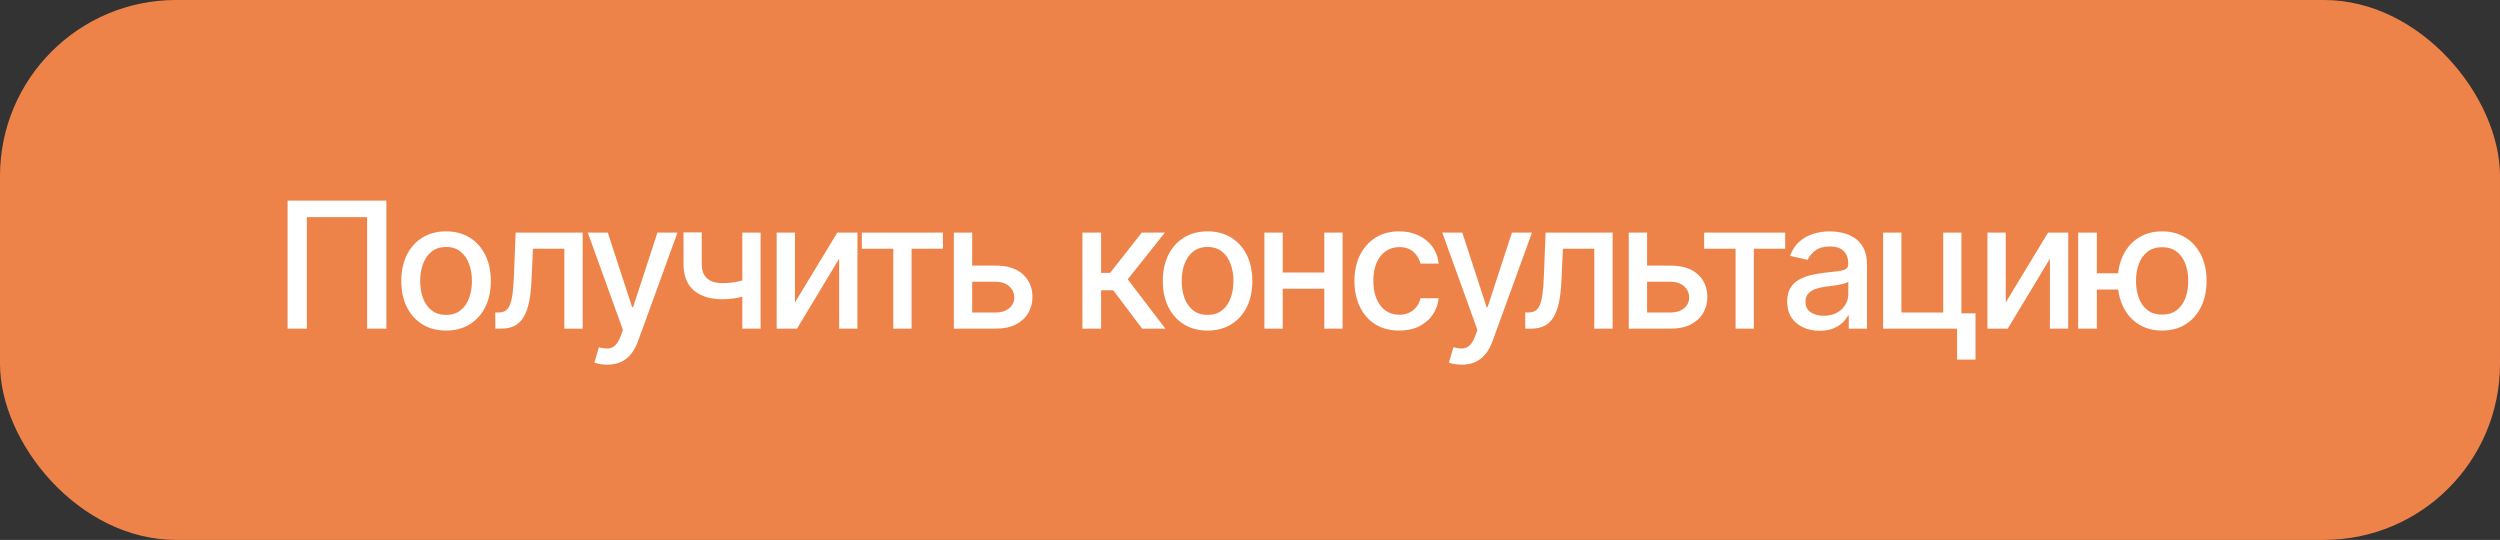 <?xml version="1.0" encoding="UTF-8"?> <svg xmlns="http://www.w3.org/2000/svg" width="213" height="46" viewBox="0 0 213 46" fill="none"><rect x="0" y="0" width="213" height="46" fill="#333333" stroke="none"/><rect width="213" height="46" rx="15" fill="#EE8349"></rect><path d="M32.919 17.091V28H31.278V18.497H26.143V28H24.503V17.091H32.919ZM38.004 28.165C37.237 28.165 36.568 27.989 35.996 27.638C35.424 27.286 34.981 26.794 34.664 26.162C34.349 25.53 34.19 24.791 34.19 23.946C34.19 23.098 34.349 22.355 34.664 21.72C34.981 21.084 35.424 20.591 35.996 20.239C36.568 19.887 37.237 19.712 38.004 19.712C38.771 19.712 39.441 19.887 40.013 20.239C40.584 20.591 41.028 21.084 41.344 21.72C41.66 22.355 41.818 23.098 41.818 23.946C41.818 24.791 41.66 25.53 41.344 26.162C41.028 26.794 40.584 27.286 40.013 27.638C39.441 27.989 38.771 28.165 38.004 28.165ZM38.01 26.828C38.507 26.828 38.919 26.697 39.245 26.434C39.572 26.171 39.814 25.821 39.97 25.385C40.13 24.948 40.21 24.467 40.21 23.941C40.21 23.419 40.13 22.94 39.97 22.503C39.814 22.062 39.572 21.709 39.245 21.443C38.919 21.177 38.507 21.043 38.01 21.043C37.509 21.043 37.093 21.177 36.763 21.443C36.437 21.709 36.193 22.062 36.033 22.503C35.877 22.94 35.799 23.419 35.799 23.941C35.799 24.467 35.877 24.948 36.033 25.385C36.193 25.821 36.437 26.171 36.763 26.434C37.093 26.697 37.509 26.828 38.01 26.828ZM42.202 28L42.196 26.62H42.489C42.716 26.62 42.906 26.572 43.059 26.477C43.215 26.377 43.343 26.21 43.443 25.976C43.542 25.741 43.618 25.418 43.672 25.006C43.725 24.591 43.764 24.069 43.789 23.44L43.933 19.818H49.643V28H48.082V21.192H45.408L45.28 23.973C45.248 24.648 45.179 25.237 45.073 25.741C44.97 26.246 44.819 26.666 44.62 27.004C44.421 27.338 44.165 27.588 43.853 27.755C43.54 27.918 43.16 28 42.713 28H42.202ZM51.731 31.068C51.493 31.068 51.276 31.049 51.081 31.01C50.886 30.974 50.74 30.935 50.644 30.892L51.028 29.587C51.319 29.666 51.578 29.699 51.805 29.689C52.033 29.678 52.233 29.593 52.407 29.433C52.585 29.273 52.741 29.012 52.876 28.65L53.073 28.107L50.08 19.818H51.784L53.856 26.168H53.941L56.013 19.818H57.723L54.352 29.092C54.195 29.518 53.996 29.879 53.755 30.173C53.513 30.472 53.226 30.695 52.892 30.845C52.558 30.994 52.171 31.068 51.731 31.068ZM64.803 19.818V28H63.248V19.818H64.803ZM64.127 23.616V24.99C63.882 25.09 63.623 25.179 63.349 25.257C63.076 25.331 62.788 25.39 62.486 25.433C62.185 25.475 61.87 25.496 61.544 25.496C60.532 25.496 59.727 25.25 59.131 24.756C58.534 24.259 58.236 23.499 58.236 22.476V19.802H59.786V22.476C59.786 22.863 59.857 23.178 59.999 23.419C60.141 23.66 60.343 23.838 60.606 23.952C60.869 24.065 61.181 24.122 61.544 24.122C62.023 24.122 62.465 24.078 62.87 23.989C63.278 23.897 63.697 23.772 64.127 23.616ZM67.733 25.768L71.339 19.818H73.054V28H71.494V22.045L67.903 28H66.172V19.818H67.733V25.768ZM73.431 21.192V19.818H80.334V21.192H77.666V28H76.11V21.192H73.431ZM82.467 22.631H84.843C85.844 22.631 86.615 22.879 87.155 23.376C87.695 23.874 87.965 24.515 87.965 25.299C87.965 25.811 87.844 26.271 87.602 26.679C87.361 27.087 87.007 27.41 86.542 27.648C86.077 27.883 85.511 28 84.843 28H81.269V19.818H82.83V26.626H84.843C85.301 26.626 85.678 26.507 85.972 26.269C86.267 26.027 86.415 25.72 86.415 25.347C86.415 24.953 86.267 24.632 85.972 24.383C85.678 24.131 85.301 24.005 84.843 24.005H82.467V22.631ZM92.22 28V19.818H93.813V23.249H94.58L97.281 19.818H99.251L96.082 23.797L99.289 28H97.312L94.846 24.729H93.813V28H92.22ZM102.885 28.165C102.118 28.165 101.449 27.989 100.877 27.638C100.305 27.286 99.861 26.794 99.545 26.162C99.229 25.53 99.071 24.791 99.071 23.946C99.071 23.098 99.229 22.355 99.545 21.72C99.861 21.084 100.305 20.591 100.877 20.239C101.449 19.887 102.118 19.712 102.885 19.712C103.652 19.712 104.322 19.887 104.893 20.239C105.465 20.591 105.909 21.084 106.225 21.72C106.541 22.355 106.699 23.098 106.699 23.946C106.699 24.791 106.541 25.53 106.225 26.162C105.909 26.794 105.465 27.286 104.893 27.638C104.322 27.989 103.652 28.165 102.885 28.165ZM102.891 26.828C103.388 26.828 103.8 26.697 104.126 26.434C104.453 26.171 104.695 25.821 104.851 25.385C105.011 24.948 105.09 24.467 105.09 23.941C105.09 23.419 105.011 22.94 104.851 22.503C104.695 22.062 104.453 21.709 104.126 21.443C103.8 21.177 103.388 21.043 102.891 21.043C102.39 21.043 101.974 21.177 101.644 21.443C101.317 21.709 101.074 22.062 100.914 22.503C100.758 22.94 100.68 23.419 100.68 23.941C100.68 24.467 100.758 24.948 100.914 25.385C101.074 25.821 101.317 26.171 101.644 26.434C101.974 26.697 102.39 26.828 102.891 26.828ZM113.272 23.222V24.602H108.84V23.222H113.272ZM109.288 19.818V28H107.727V19.818H109.288ZM114.385 19.818V28H112.83V19.818H114.385ZM119.212 28.165C118.42 28.165 117.739 27.986 117.167 27.627C116.599 27.265 116.162 26.766 115.857 26.13C115.551 25.495 115.398 24.767 115.398 23.946C115.398 23.115 115.555 22.382 115.867 21.746C116.18 21.107 116.62 20.608 117.188 20.25C117.756 19.891 118.426 19.712 119.196 19.712C119.818 19.712 120.372 19.827 120.858 20.058C121.345 20.285 121.737 20.605 122.036 21.017C122.337 21.429 122.517 21.91 122.574 22.46H121.023C120.938 22.077 120.743 21.746 120.438 21.47C120.136 21.192 119.731 21.054 119.223 21.054C118.779 21.054 118.39 21.171 118.056 21.405C117.726 21.636 117.469 21.967 117.284 22.396C117.099 22.822 117.007 23.327 117.007 23.909C117.007 24.506 117.098 25.021 117.279 25.454C117.46 25.887 117.716 26.223 118.046 26.461C118.38 26.698 118.772 26.817 119.223 26.817C119.525 26.817 119.798 26.762 120.043 26.652C120.292 26.539 120.5 26.377 120.667 26.168C120.837 25.958 120.956 25.706 121.023 25.411H122.574C122.517 25.94 122.344 26.413 122.057 26.828C121.769 27.244 121.384 27.57 120.901 27.808C120.422 28.046 119.859 28.165 119.212 28.165ZM124.533 31.068C124.296 31.068 124.079 31.049 123.884 31.01C123.688 30.974 123.543 30.935 123.447 30.892L123.83 29.587C124.122 29.666 124.381 29.699 124.608 29.689C124.835 29.678 125.036 29.593 125.21 29.433C125.388 29.273 125.544 29.012 125.679 28.65L125.876 28.107L122.882 19.818H124.587L126.659 26.168H126.744L128.816 19.818H130.526L127.154 29.092C126.998 29.518 126.799 29.879 126.558 30.173C126.316 30.472 126.028 30.695 125.695 30.845C125.361 30.994 124.974 31.068 124.533 31.068ZM129.954 28L129.949 26.62H130.242C130.469 26.62 130.659 26.572 130.812 26.477C130.968 26.377 131.096 26.21 131.196 25.976C131.295 25.741 131.371 25.418 131.425 25.006C131.478 24.591 131.517 24.069 131.542 23.44L131.686 19.818H137.396V28H135.835V21.192H133.161L133.033 23.973C133.001 24.648 132.932 25.237 132.826 25.741C132.723 26.246 132.572 26.666 132.373 27.004C132.174 27.338 131.918 27.588 131.606 27.755C131.293 27.918 130.913 28 130.466 28H129.954ZM139.968 22.631H142.344C143.346 22.631 144.116 22.879 144.656 23.376C145.196 23.874 145.466 24.515 145.466 25.299C145.466 25.811 145.345 26.271 145.103 26.679C144.862 27.087 144.509 27.41 144.043 27.648C143.578 27.883 143.012 28 142.344 28H138.77V19.818H140.331V26.626H142.344C142.802 26.626 143.179 26.507 143.473 26.269C143.768 26.027 143.915 25.72 143.915 25.347C143.915 24.953 143.768 24.632 143.473 24.383C143.179 24.131 142.802 24.005 142.344 24.005H139.968V22.631ZM145.194 21.192V19.818H152.097V21.192H149.428V28H147.873V21.192H145.194ZM155.032 28.181C154.513 28.181 154.045 28.085 153.626 27.893C153.206 27.698 152.874 27.416 152.629 27.047C152.388 26.677 152.267 26.224 152.267 25.688C152.267 25.227 152.356 24.847 152.534 24.548C152.711 24.25 152.951 24.014 153.253 23.84C153.555 23.666 153.892 23.534 154.265 23.446C154.638 23.357 155.018 23.289 155.405 23.243C155.895 23.186 156.292 23.14 156.598 23.105C156.903 23.066 157.125 23.004 157.264 22.918C157.402 22.833 157.471 22.695 157.471 22.503V22.466C157.471 22 157.34 21.64 157.077 21.384C156.818 21.129 156.431 21.001 155.916 21.001C155.38 21.001 154.957 21.12 154.648 21.358C154.343 21.592 154.132 21.853 154.014 22.141L152.518 21.8C152.695 21.303 152.954 20.901 153.295 20.596C153.64 20.287 154.036 20.063 154.483 19.925C154.931 19.783 155.401 19.712 155.895 19.712C156.221 19.712 156.568 19.751 156.933 19.829C157.303 19.903 157.647 20.042 157.967 20.244C158.29 20.447 158.555 20.736 158.76 21.113C158.966 21.485 159.069 21.97 159.069 22.567V28H157.514V26.881H157.45C157.347 27.087 157.193 27.29 156.987 27.489C156.781 27.688 156.516 27.853 156.193 27.984C155.87 28.115 155.483 28.181 155.032 28.181ZM155.378 26.903C155.818 26.903 156.195 26.816 156.507 26.642C156.823 26.468 157.063 26.24 157.226 25.96C157.393 25.676 157.477 25.372 157.477 25.049V23.994C157.42 24.051 157.31 24.104 157.146 24.154C156.987 24.2 156.804 24.241 156.598 24.277C156.392 24.309 156.191 24.339 155.996 24.367C155.801 24.392 155.637 24.413 155.506 24.431C155.197 24.47 154.915 24.536 154.659 24.628C154.407 24.721 154.204 24.854 154.052 25.028C153.903 25.198 153.828 25.425 153.828 25.709C153.828 26.104 153.974 26.402 154.265 26.604C154.556 26.803 154.927 26.903 155.378 26.903ZM167.115 19.818V26.695H168.314V30.637H166.742V28H160.441V19.818H162.002V26.626H165.56V19.818H167.115ZM170.89 25.768L174.496 19.818H176.212V28H174.651V22.045L171.061 28H169.329V19.818H170.89V25.768ZM181.72 23.28V24.666H177.358V23.28H181.72ZM178.652 19.818V28H177.06V19.818H178.652ZM184.213 28.165C183.453 28.165 182.789 27.988 182.221 27.633C181.653 27.277 181.213 26.784 180.9 26.152C180.588 25.516 180.431 24.779 180.431 23.941C180.431 23.096 180.588 22.357 180.9 21.725C181.213 21.09 181.653 20.596 182.221 20.244C182.789 19.889 183.453 19.712 184.213 19.712C184.977 19.712 185.641 19.889 186.206 20.244C186.774 20.596 187.214 21.09 187.527 21.725C187.843 22.357 188.001 23.096 188.001 23.941C188.001 24.779 187.843 25.516 187.527 26.152C187.214 26.784 186.774 27.277 186.206 27.633C185.641 27.988 184.977 28.165 184.213 28.165ZM184.213 26.802C184.728 26.802 185.149 26.672 185.476 26.413C185.806 26.15 186.049 25.802 186.206 25.369C186.362 24.935 186.44 24.459 186.44 23.941C186.44 23.419 186.362 22.941 186.206 22.508C186.049 22.071 185.806 21.722 185.476 21.459C185.149 21.196 184.728 21.065 184.213 21.065C183.702 21.065 183.281 21.196 182.951 21.459C182.621 21.722 182.377 22.071 182.221 22.508C182.065 22.941 181.987 23.419 181.987 23.941C181.987 24.459 182.065 24.935 182.221 25.369C182.377 25.802 182.621 26.15 182.951 26.413C183.281 26.672 183.702 26.802 184.213 26.802Z" fill="white"></path></svg> 